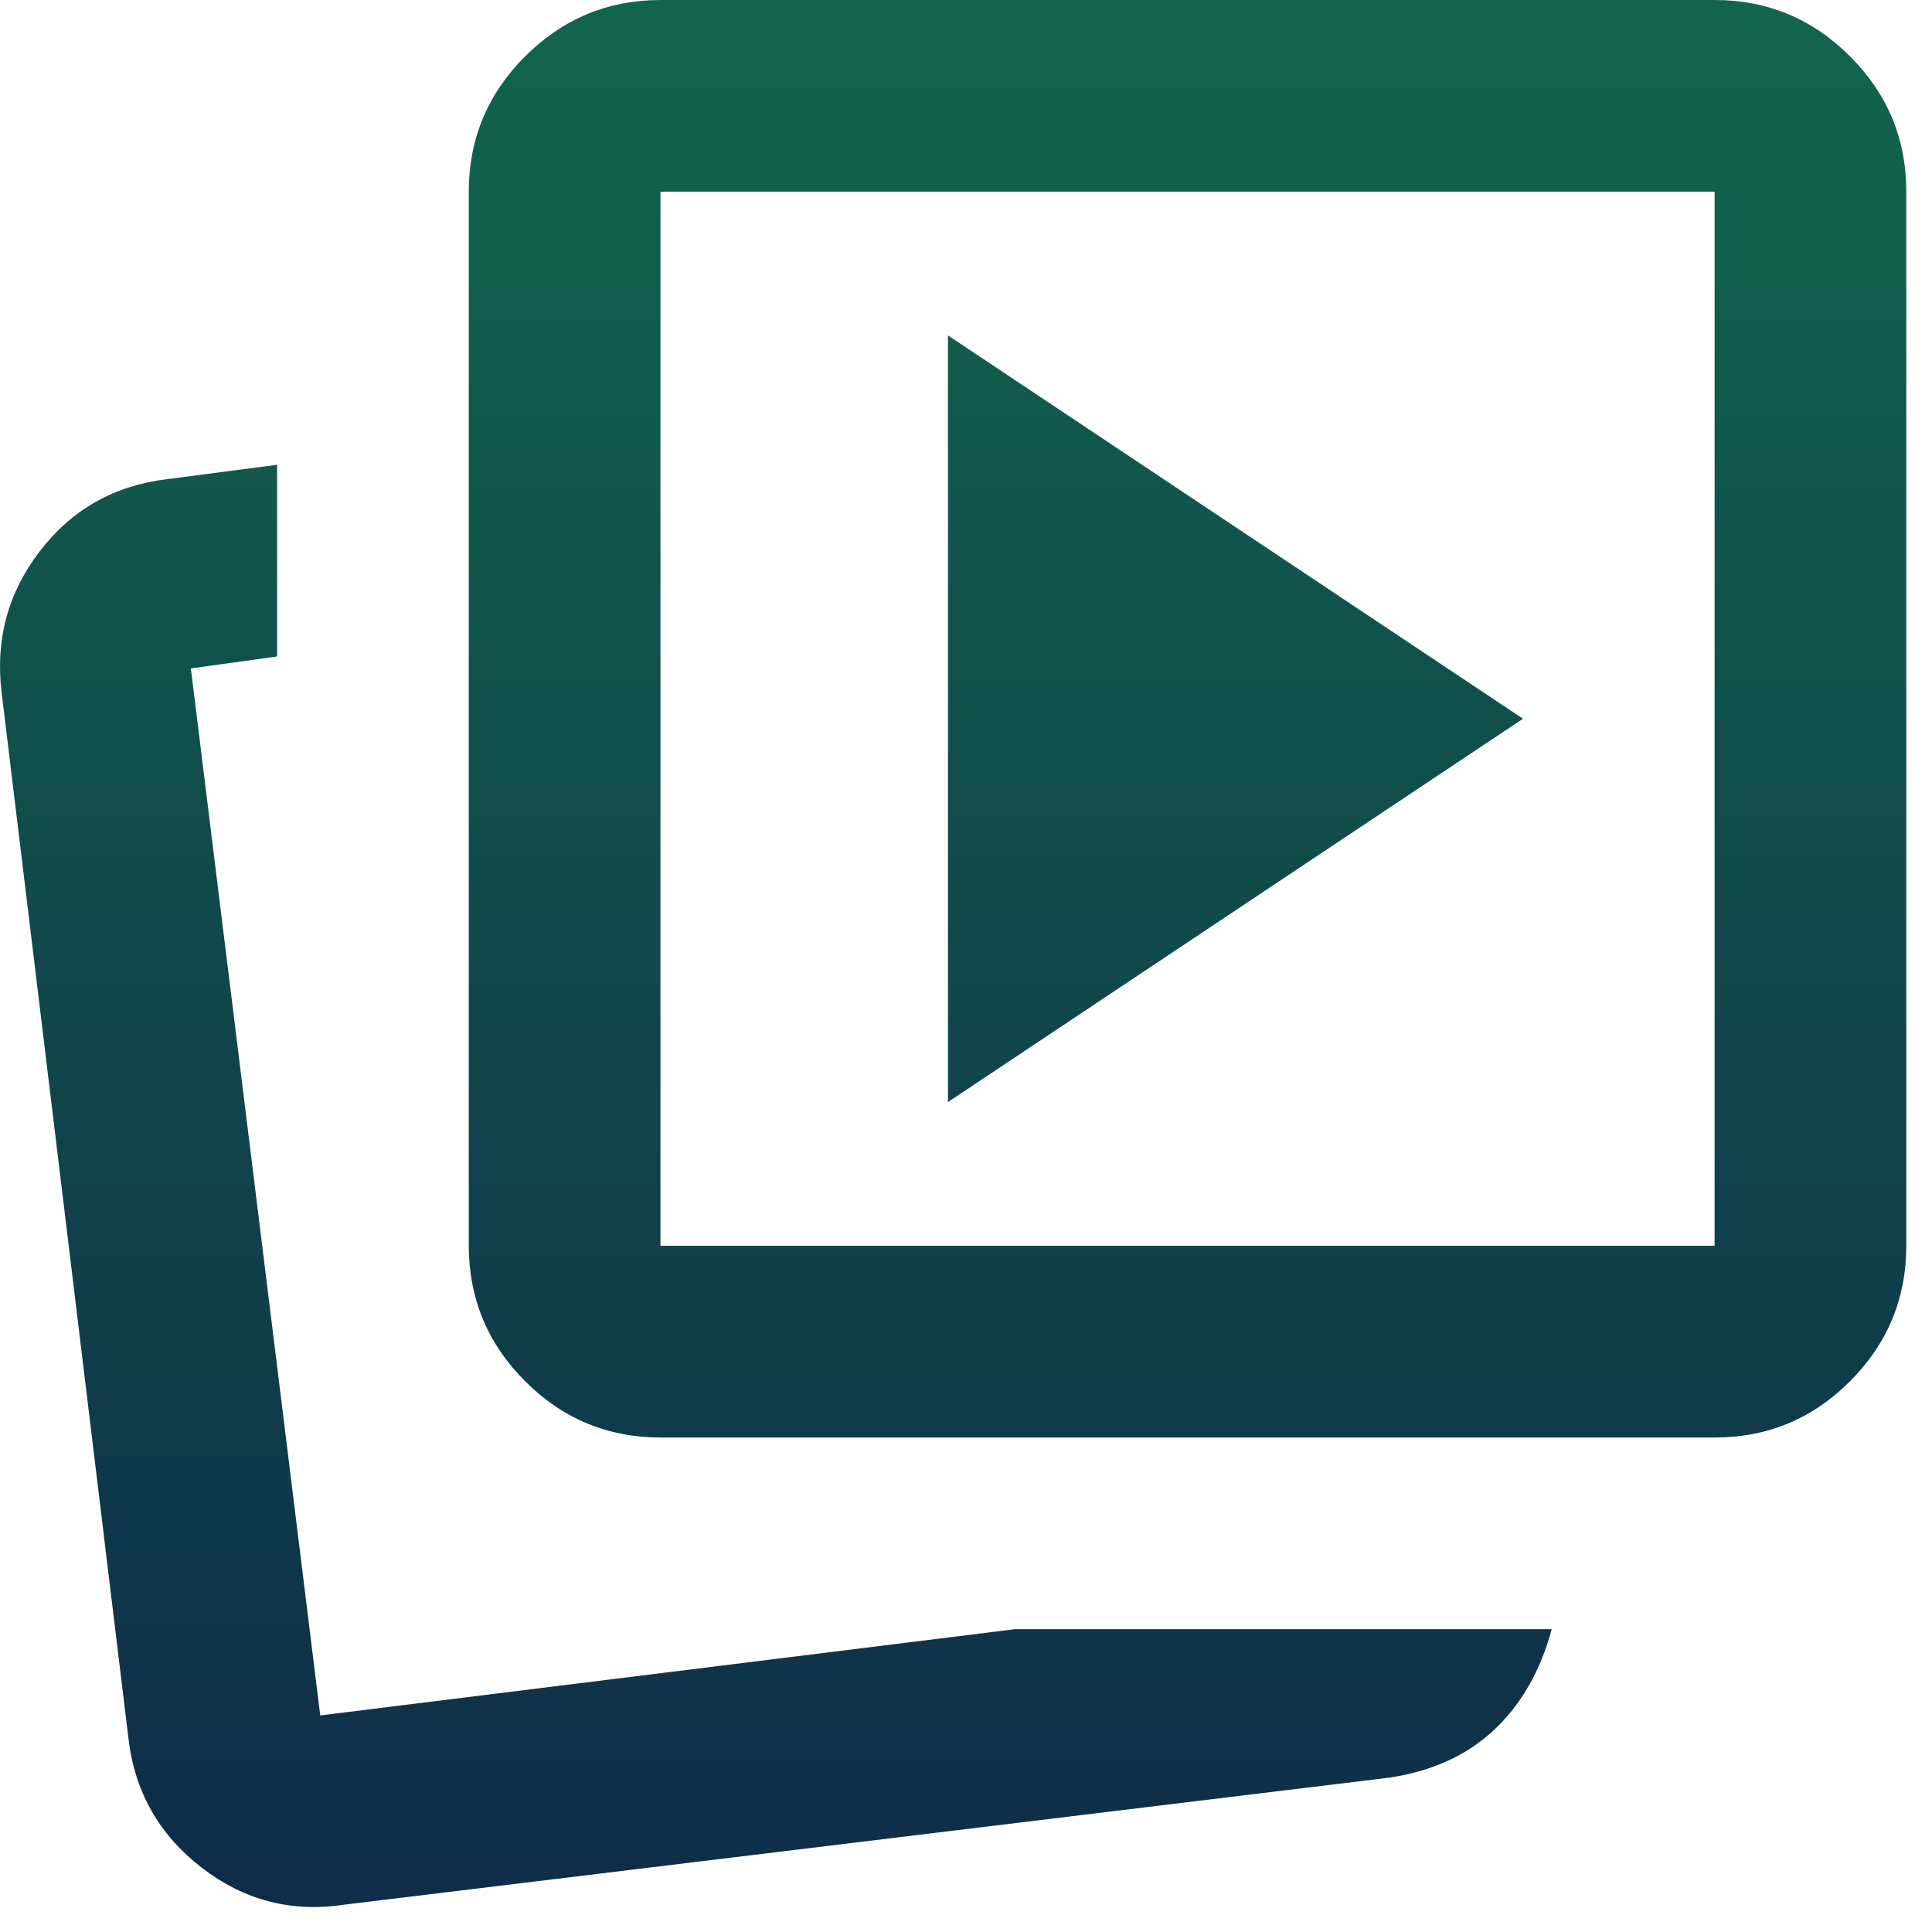 <svg width="42" height="42" viewBox="0 0 42 42" fill="none" xmlns="http://www.w3.org/2000/svg">
<path d="M20.608 23.958L33.108 15.625L20.608 7.292V23.958ZM22.066 35.417H33.733C33.49 36.319 33.073 37.049 32.483 37.604C31.892 38.16 31.128 38.507 30.191 38.646L7.483 41.406C6.337 41.58 5.303 41.311 4.383 40.6C3.462 39.889 2.933 38.96 2.795 37.812L0.035 15.052C-0.104 13.906 0.174 12.882 0.868 11.979C1.562 11.076 2.483 10.556 3.628 10.417L6.024 10.104V14.271L4.149 14.531L6.962 37.292L22.066 35.417ZM14.358 31.25C13.212 31.25 12.231 30.842 11.416 30.027C10.601 29.212 10.192 28.231 10.191 27.083V4.167C10.191 3.021 10.599 2.04 11.416 1.225C12.233 0.41 13.213 0.001 14.358 0H37.274C38.42 0 39.401 0.408 40.218 1.225C41.035 2.042 41.442 3.022 41.441 4.167V27.083C41.441 28.229 41.033 29.21 40.218 30.027C39.403 30.844 38.422 31.251 37.274 31.25H14.358ZM14.358 27.083H37.274V4.167H14.358V27.083Z" fill="url(#paint0_linear_186_2431)"/>
<defs>
<linearGradient id="paint0_linear_186_2431" x1="20.721" y1="0" x2="20.721" y2="41.457" gradientUnits="userSpaceOnUse">
<stop stop-color="#11654D"/>
<stop offset="1" stop-color="#0F2C49"/>
</linearGradient>
</defs>
</svg>
